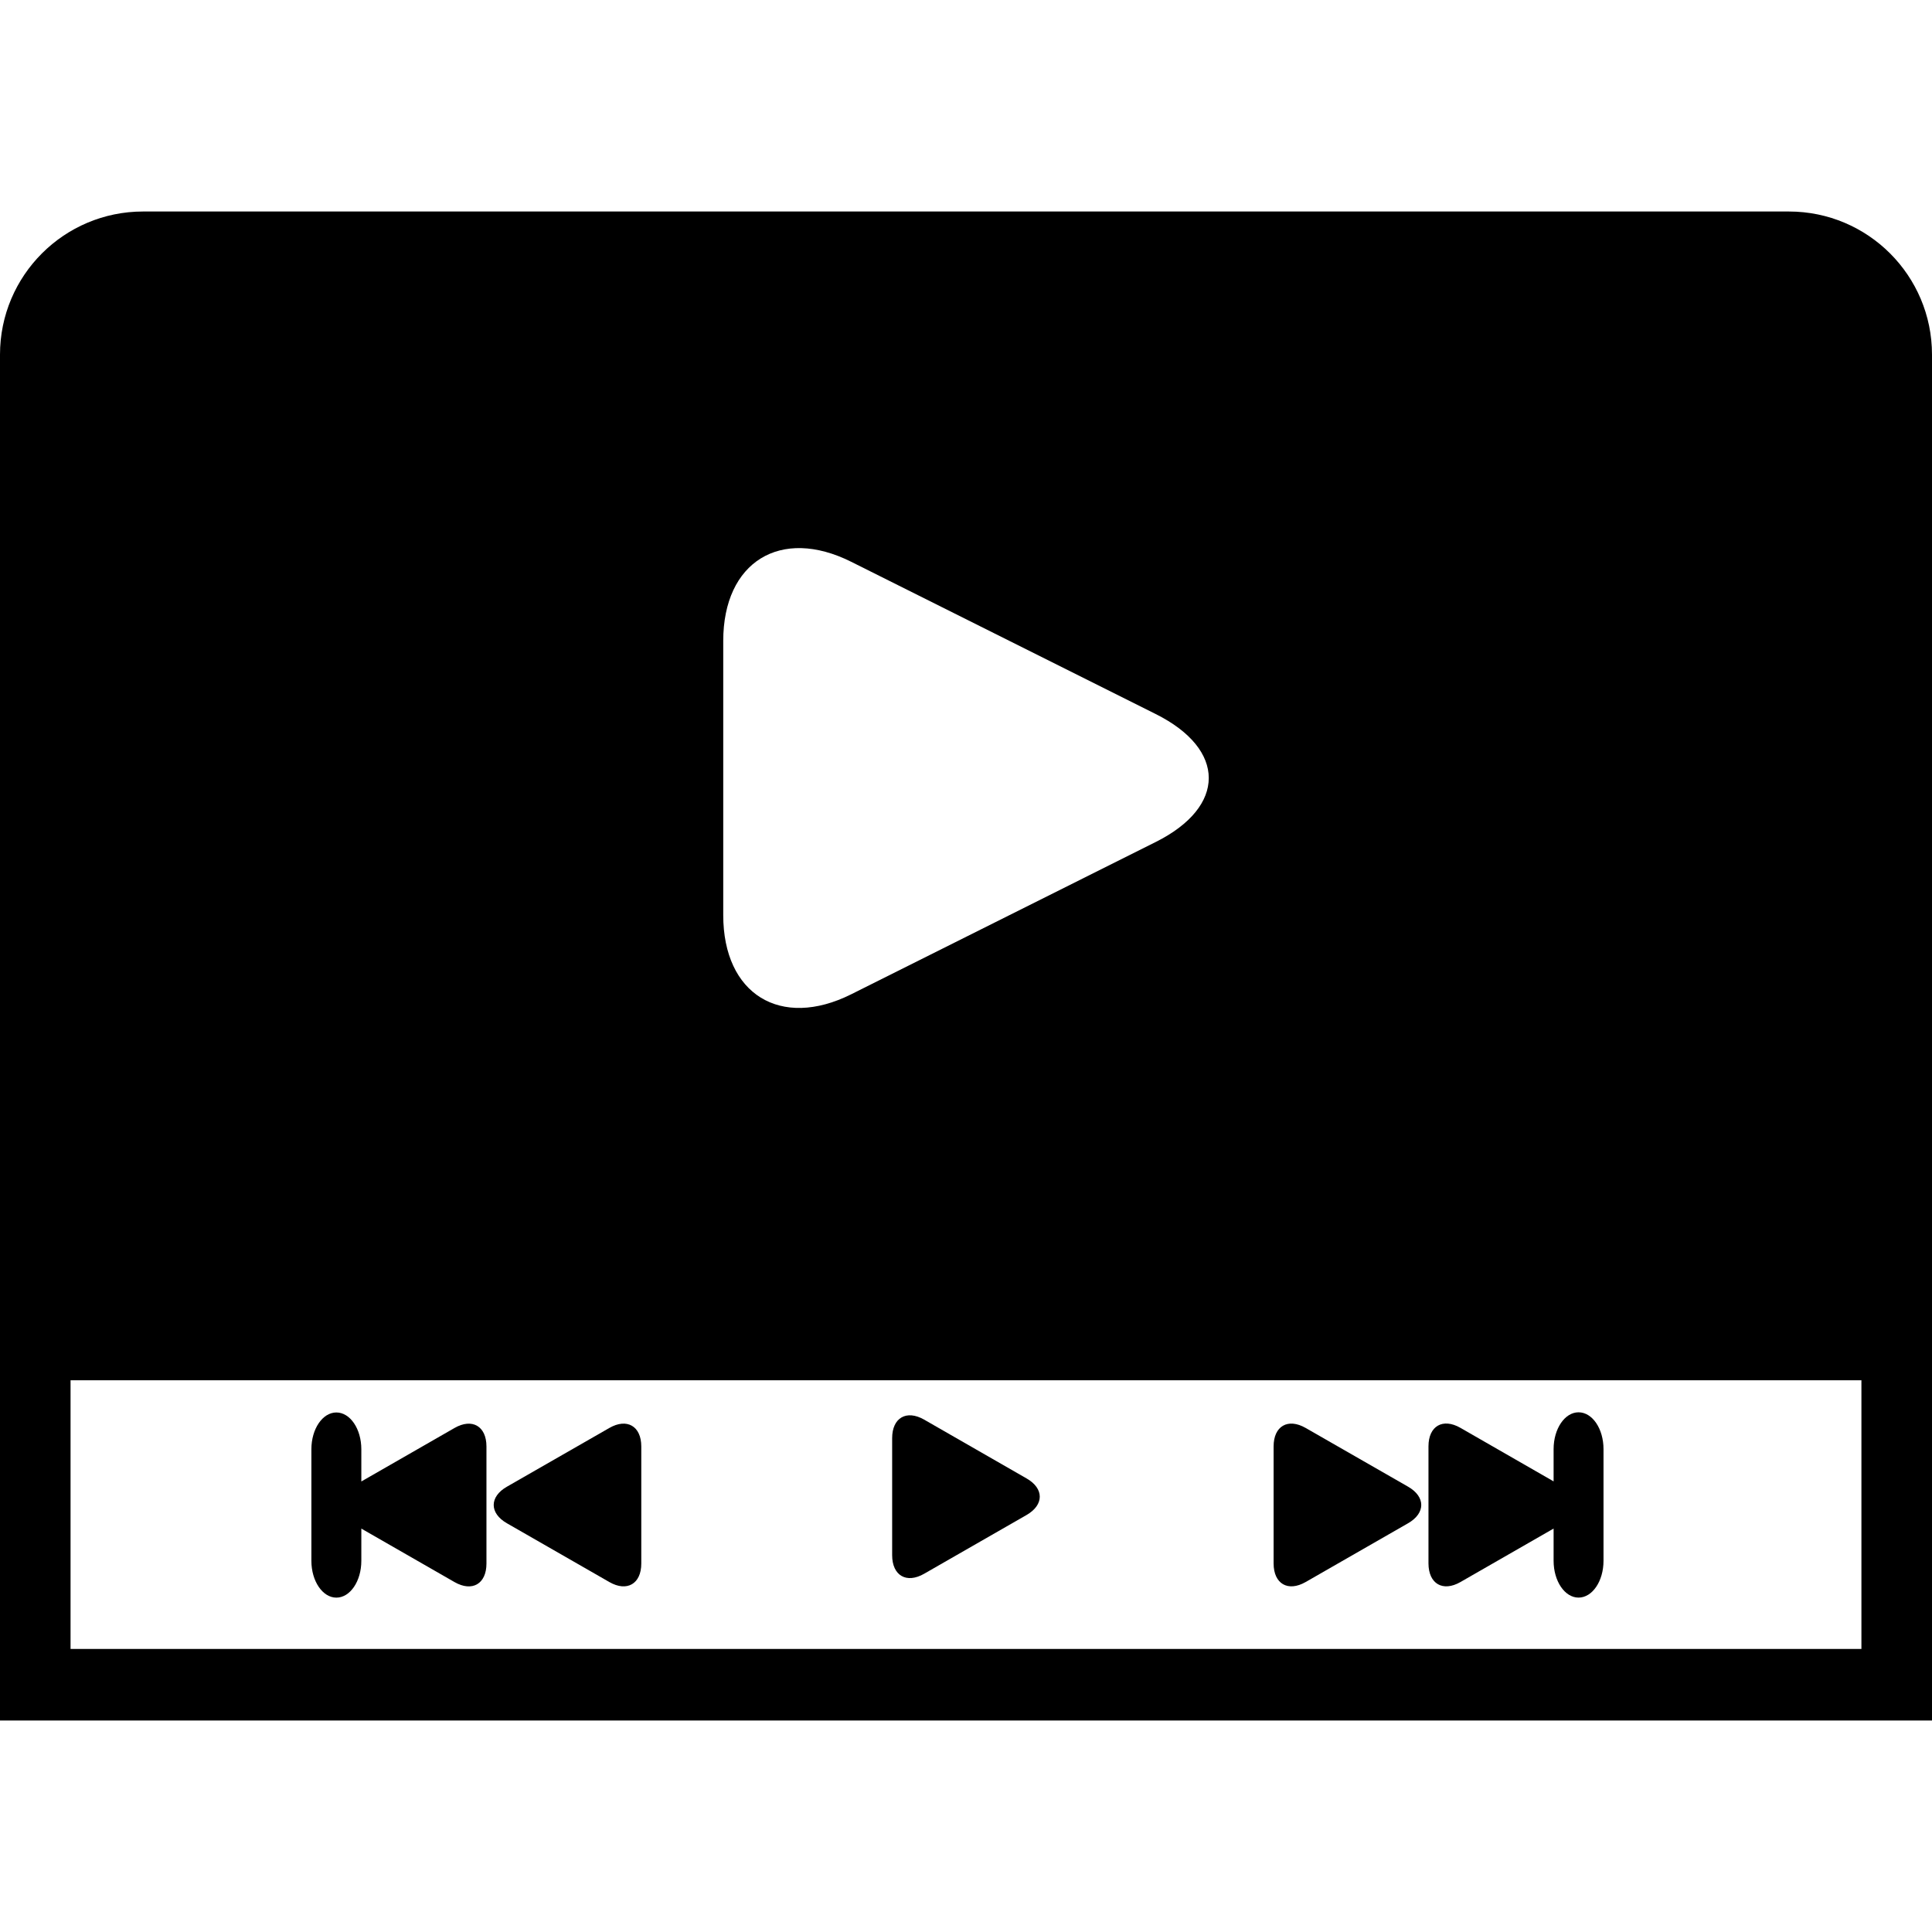 <?xml version="1.0" encoding="iso-8859-1"?>
<!-- Uploaded to: SVG Repo, www.svgrepo.com, Generator: SVG Repo Mixer Tools -->
<!DOCTYPE svg PUBLIC "-//W3C//DTD SVG 1.1//EN" "http://www.w3.org/Graphics/SVG/1.1/DTD/svg11.dtd">
<svg fill="#000000" version="1.1" id="Capa_1" xmlns="http://www.w3.org/2000/svg" xmlns:xlink="http://www.w3.org/1999/xlink" 
	 width="800px" height="800px" viewBox="0 0 56.25 56.25" xml:space="preserve"
	>
<g>
	<g>
		<path d="M56.25,39.145v-1.042V10.325c0-2.301-1.865-4.167-4.167-4.167H4.167C1.866,6.158,0,8.023,0,10.325v27.778v1.042v10.947
			h56.25V39.145z M21.057,18.66c0-2.301,1.669-3.333,3.727-2.303l8.864,4.432c2.06,1.029,2.06,2.697,0,3.726l-8.864,4.433
			c-2.058,1.028-3.727-0.002-3.727-2.303V18.66z M54.195,48.009H2.054v-7.823h52.141V48.009z"/>
		<path d="M38.013,46.061l2.982-1.711c0.513-0.294,0.513-0.772,0-1.066l-2.982-1.71c-0.515-0.295-0.932-0.054-0.932,0.538v3.41
			C37.083,46.113,37.498,46.355,38.013,46.061z"/>
		<path d="M42.521,46.061l2.712-1.557v0.939c0,0.591,0.325,1.071,0.726,1.071c0.402,0,0.727-0.479,0.727-1.071v-3.252
			c0-0.593-0.324-1.072-0.727-1.072c-0.4,0-0.726,0.479-0.726,1.072v0.939l-2.712-1.558c-0.514-0.295-0.931-0.054-0.931,0.538v3.41
			C41.592,46.113,42.008,46.355,42.521,46.061z"/>
		<path d="M26.906,45.82l2.982-1.711c0.513-0.295,0.513-0.772,0-1.065l-2.982-1.712c-0.515-0.295-0.931-0.053-0.931,0.54v3.408
			C25.976,45.873,26.392,46.115,26.906,45.82z"/>
		<path d="M14.759,44.35l2.982,1.711c0.513,0.295,0.93,0.053,0.93-0.539v-3.409c0-0.591-0.417-0.833-0.93-0.538l-2.982,1.71
			C14.246,43.578,14.246,44.057,14.759,44.35z"/>
		<path d="M9.793,46.515c0.401,0,0.727-0.479,0.727-1.071v-0.939l2.713,1.557c0.515,0.295,0.93,0.053,0.93-0.539v-3.409
			c0-0.591-0.416-0.833-0.93-0.538l-2.713,1.557v-0.938c0-0.592-0.325-1.071-0.727-1.071c-0.401,0-0.727,0.479-0.727,1.071v3.252
			C9.067,46.034,9.393,46.515,9.793,46.515z"/>
	</g>
</g>
</svg>